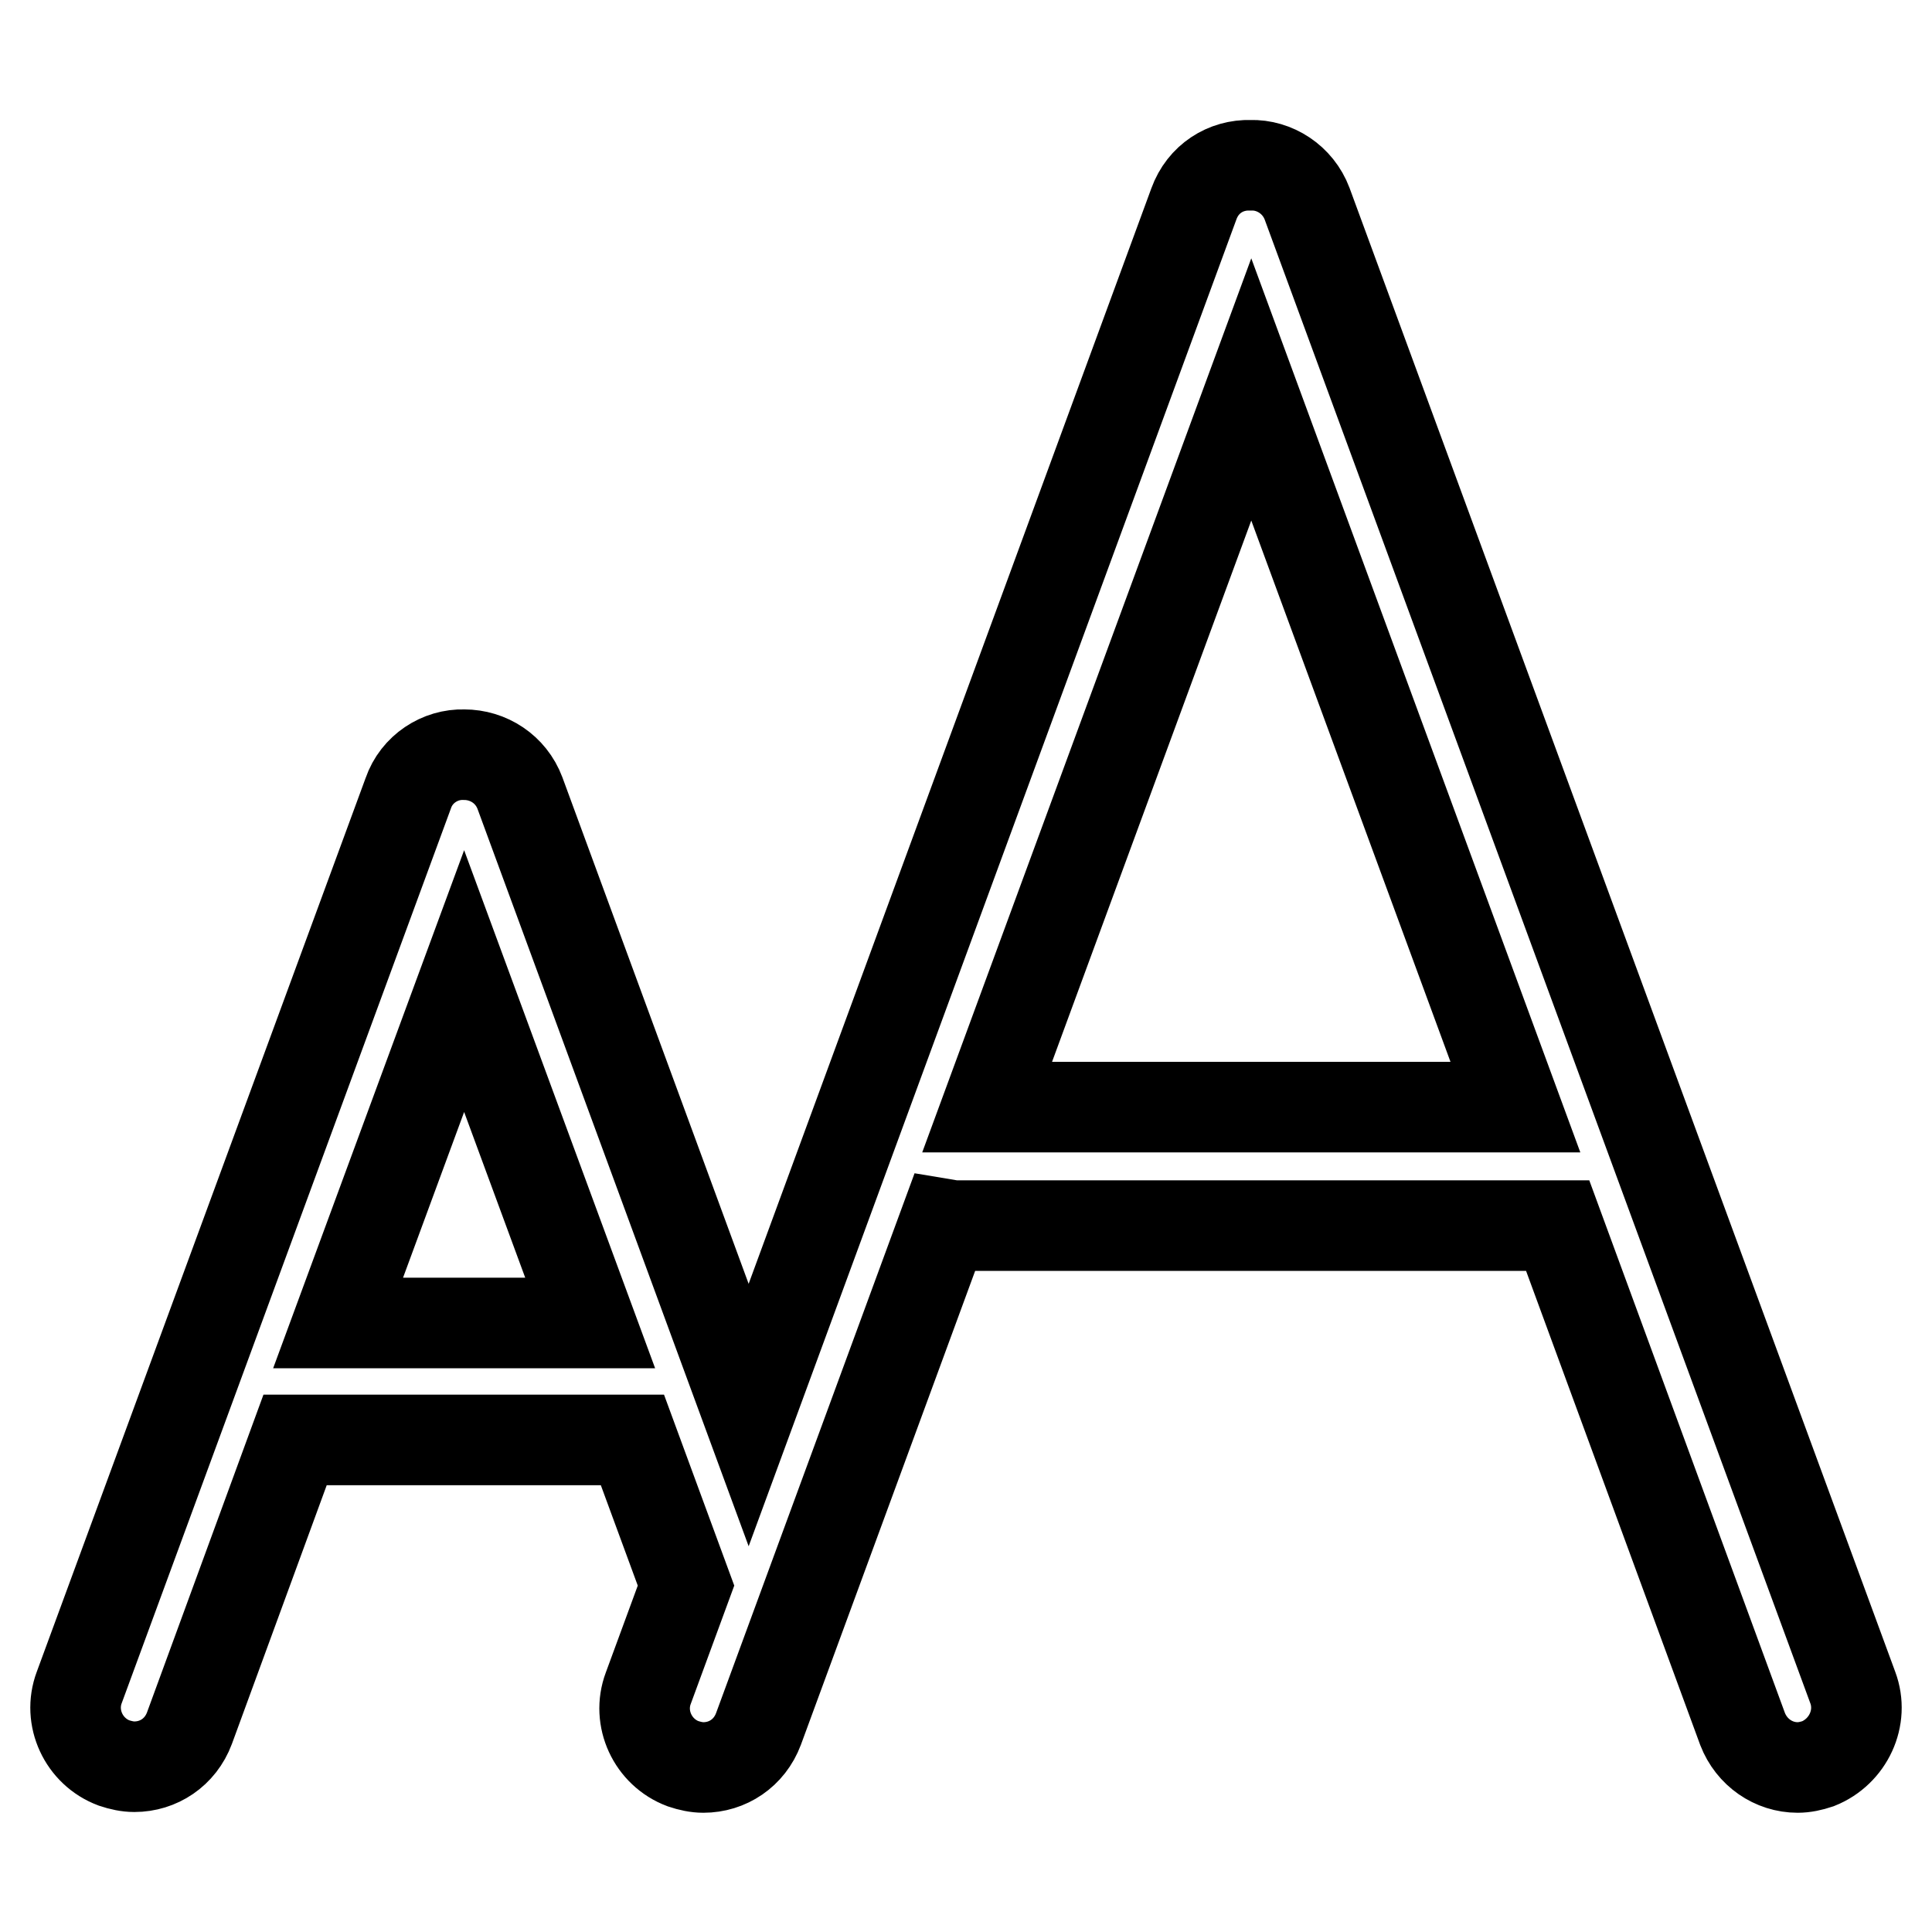 <?xml version="1.0" encoding="utf-8"?>
<!-- Svg Vector Icons : http://www.onlinewebfonts.com/icon -->
<!DOCTYPE svg PUBLIC "-//W3C//DTD SVG 1.1//EN" "http://www.w3.org/Graphics/SVG/1.1/DTD/svg11.dtd">
<svg version="1.1" xmlns="http://www.w3.org/2000/svg" xmlns:xlink="http://www.w3.org/1999/xlink" x="0px" y="0px" viewBox="0 0 256 256" enable-background="new 0 0 256 256" xml:space="preserve">
<g> <path stroke-width="12" fill-opacity="0" stroke="#000000"  d="M245.5,223.6L173.2,27c-1.2-3.2-4.3-5.2-7.5-5.1c-3.3-0.1-6.3,1.8-7.5,5.1l-59,160.5l-30.3-82.4 c-1.2-3.2-4.2-5.1-7.4-5.1c-3.2-0.1-6.3,1.9-7.4,5.1L10.5,223.6c-1.5,4,0.6,8.5,4.6,10c0.9,0.3,1.8,0.5,2.7,0.5 c3.2,0,6.1-1.9,7.3-5.1l14-38.2h44.7l7.1,19.3l-5,13.6c-1.5,4,0.6,8.5,4.6,10c0.9,0.3,1.8,0.5,2.7,0.5c3.2,0,6.1-1.9,7.3-5.1 l24.6-66.9c0.6,0.1,1.1,0.2,1.7,0.2h79.6l24.5,66.7c1.2,3.1,4.1,5.1,7.3,5.1c0.9,0,1.8-0.2,2.7-0.5 C244.9,232.1,247,227.6,245.5,223.6L245.5,223.6z M44.8,175.3L61.5,130l16.7,45.3H44.8z M130.8,146.7l35-95.1l35,95.1H130.8z"/></g>
</svg>